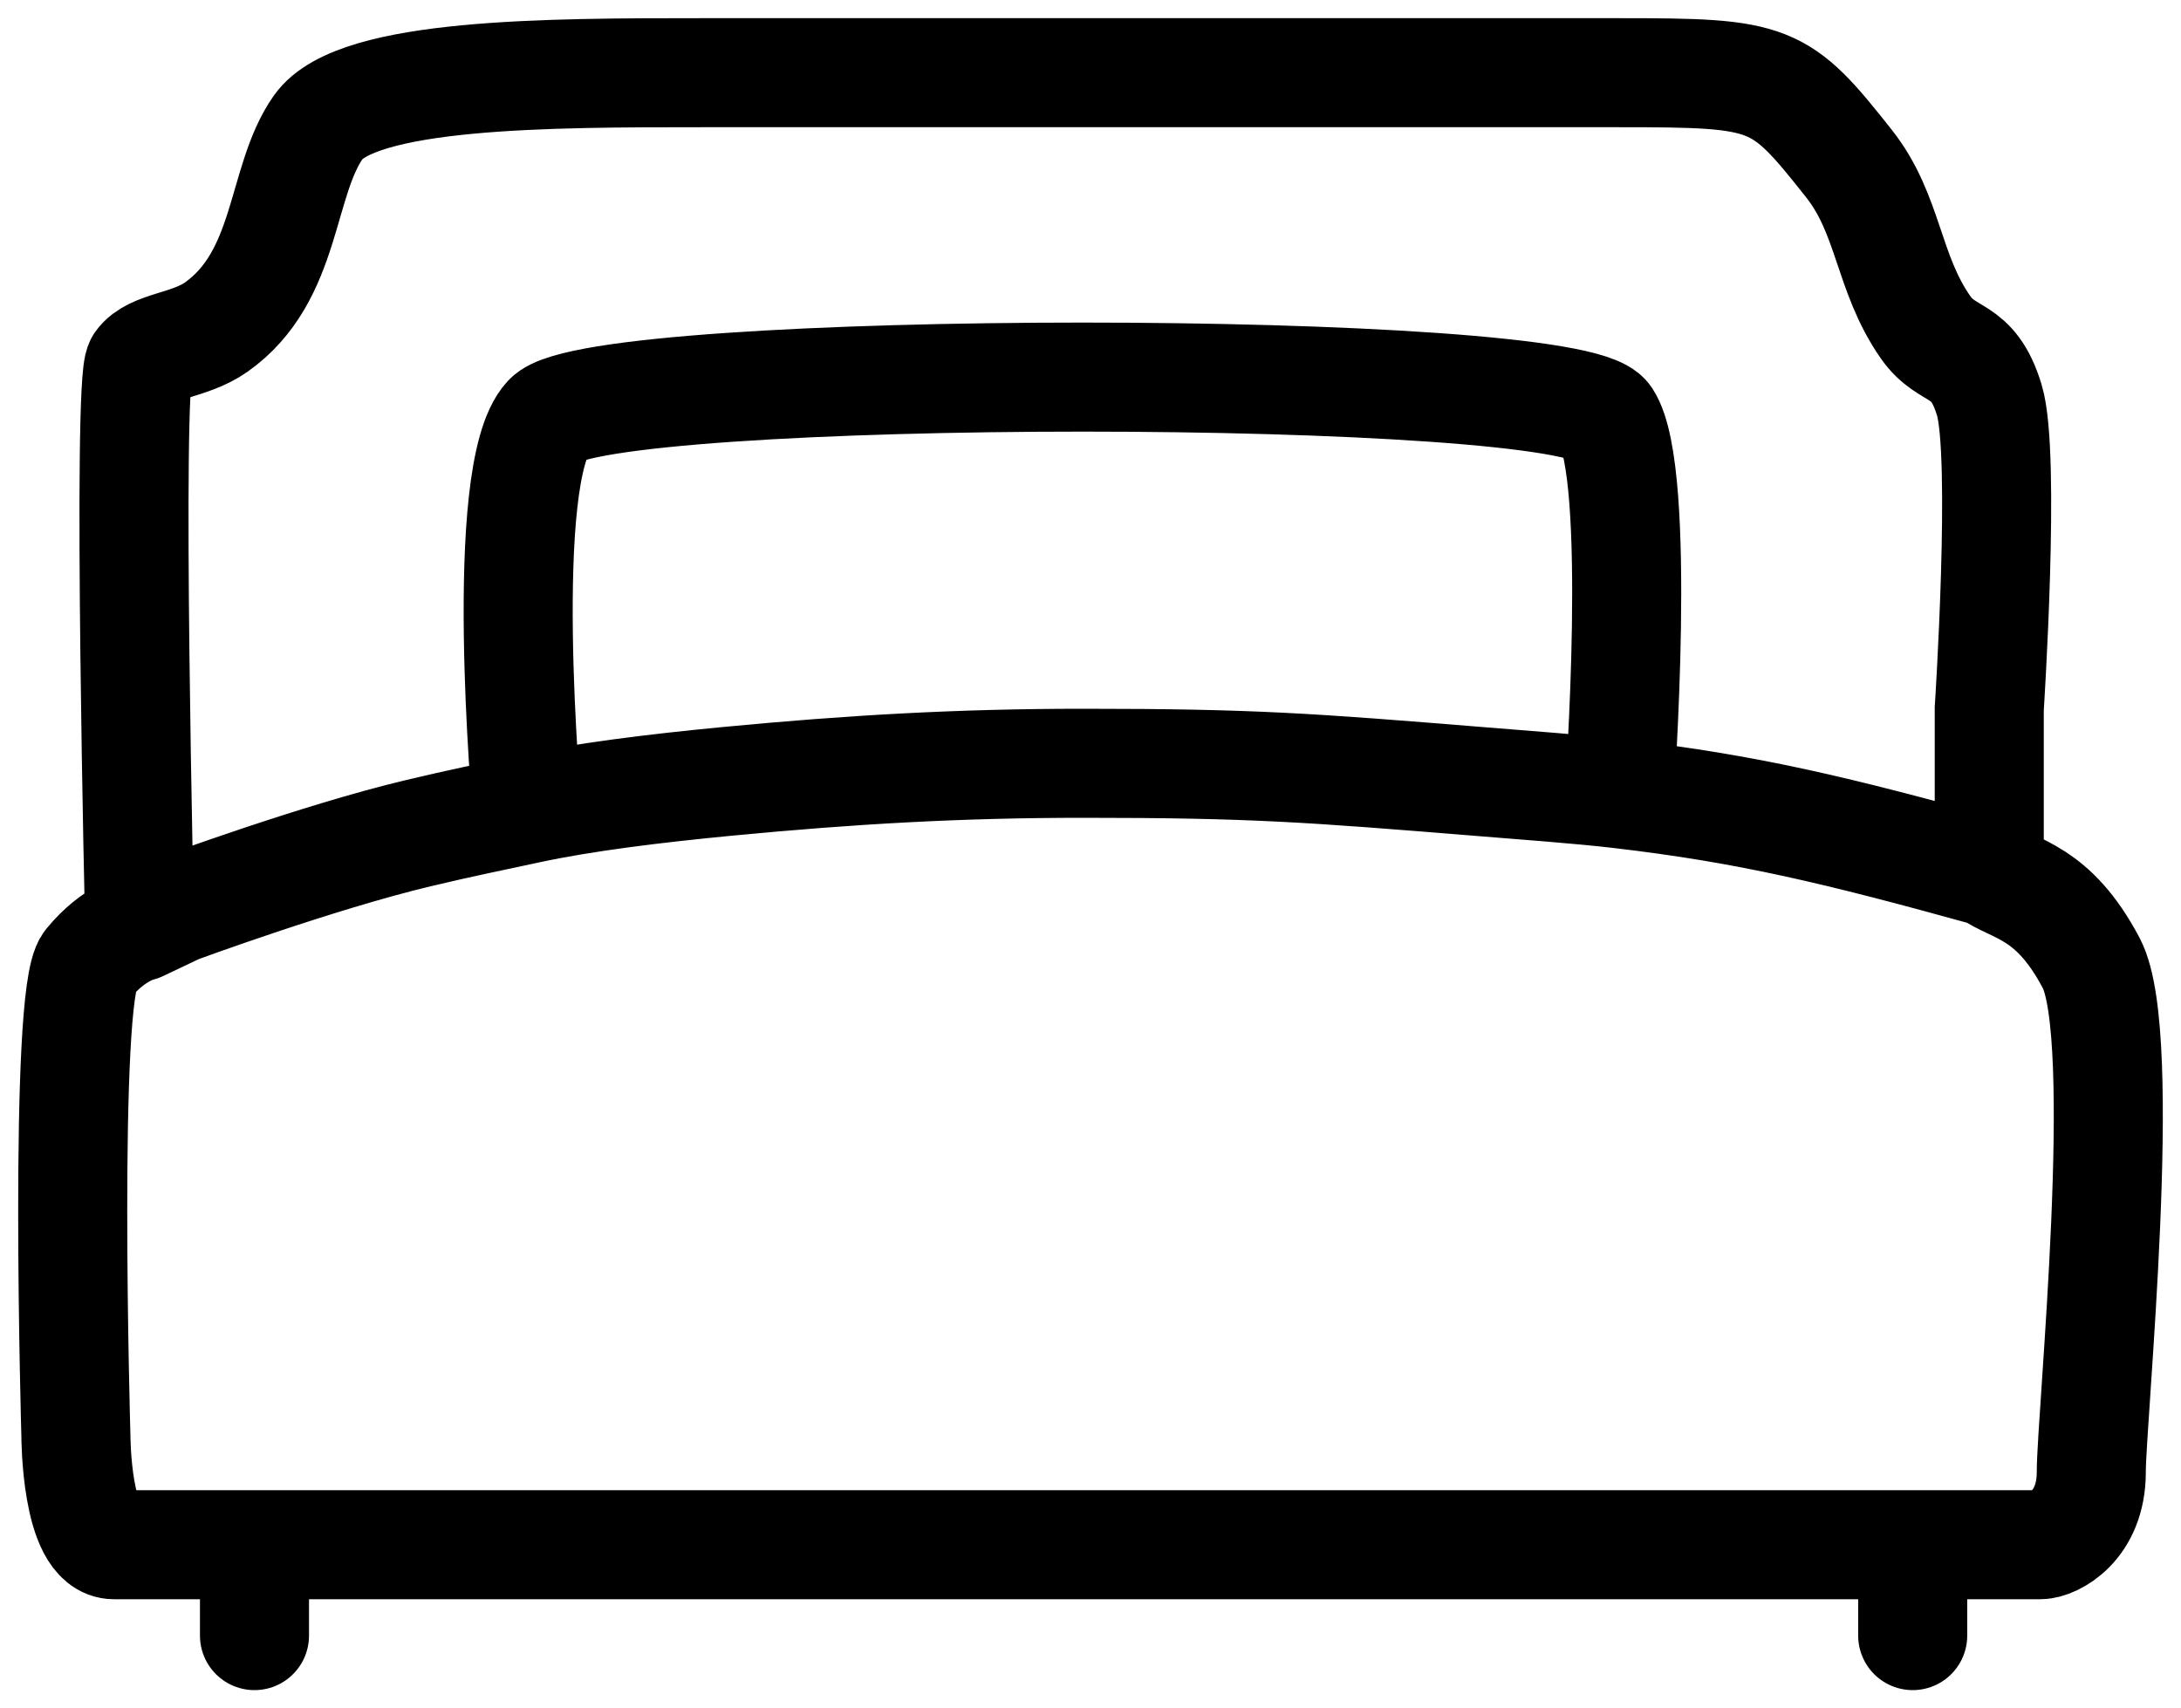 <?xml version="1.0" encoding="UTF-8"?> <svg xmlns="http://www.w3.org/2000/svg" width="60" height="47" viewBox="0 0 60 47" fill="none"> <path d="M54.725 24C54.725 22.243 54.725 19.5 54.725 19.5C54.725 19.5 55.183 12.5 54.725 11C54.267 9.5 53.589 9.887 52.97 9C51.926 7.501 51.974 5.902 50.865 4.5C48.95 2.079 48.759 2 44.548 2C40.337 2 33 2 33 2C33 2 24.5 2 19.282 2C15.144 2 9.808 2 8.755 3.5C7.702 5 7.934 7.595 5.948 9C5.207 9.524 4.193 9.5 3.842 10C3.491 10.5 3.842 25.5 3.842 25.5M54.725 24C55.427 24.5 56.479 24.5 57.532 26.5C58.585 28.5 57.532 39 57.532 40.5C57.532 42 56.479 42.5 56.129 42.5C55.58 42.5 54.725 42.5 54.725 42.5H52.619M54.725 24C50.561 22.848 48.118 22.255 44.548 21.839M3.842 25.5L4.895 25C4.895 25 8.743 23.582 11.5 22.925C12.702 22.638 13.544 22.471 14.5 22.264M3.842 25.5C3.842 25.5 3.14 25.643 2.439 26.5C1.737 27.357 2.088 39.5 2.088 39.5C2.088 39.5 2.088 42.5 3.14 42.5C4.193 42.5 7.001 42.5 7.001 42.5M7.001 42.5H10.861H30.512H47.005H52.619M7.001 42.5V45M52.619 42.5V45M14.5 22.264C16.037 21.93 18.029 21.688 19.984 21.5C23.403 21.172 26.384 21 29.81 21C34.469 21 36.036 21.123 40.688 21.5C41.968 21.604 43.469 21.713 44.548 21.839M14.5 22.264C14.5 22.264 13.668 13 15.072 11.5C16.475 10 43.208 10 44.197 11.5C45.187 13 44.548 21.839 44.548 21.839" stroke="black" stroke-width="3" stroke-linecap="round"></path> </svg> 